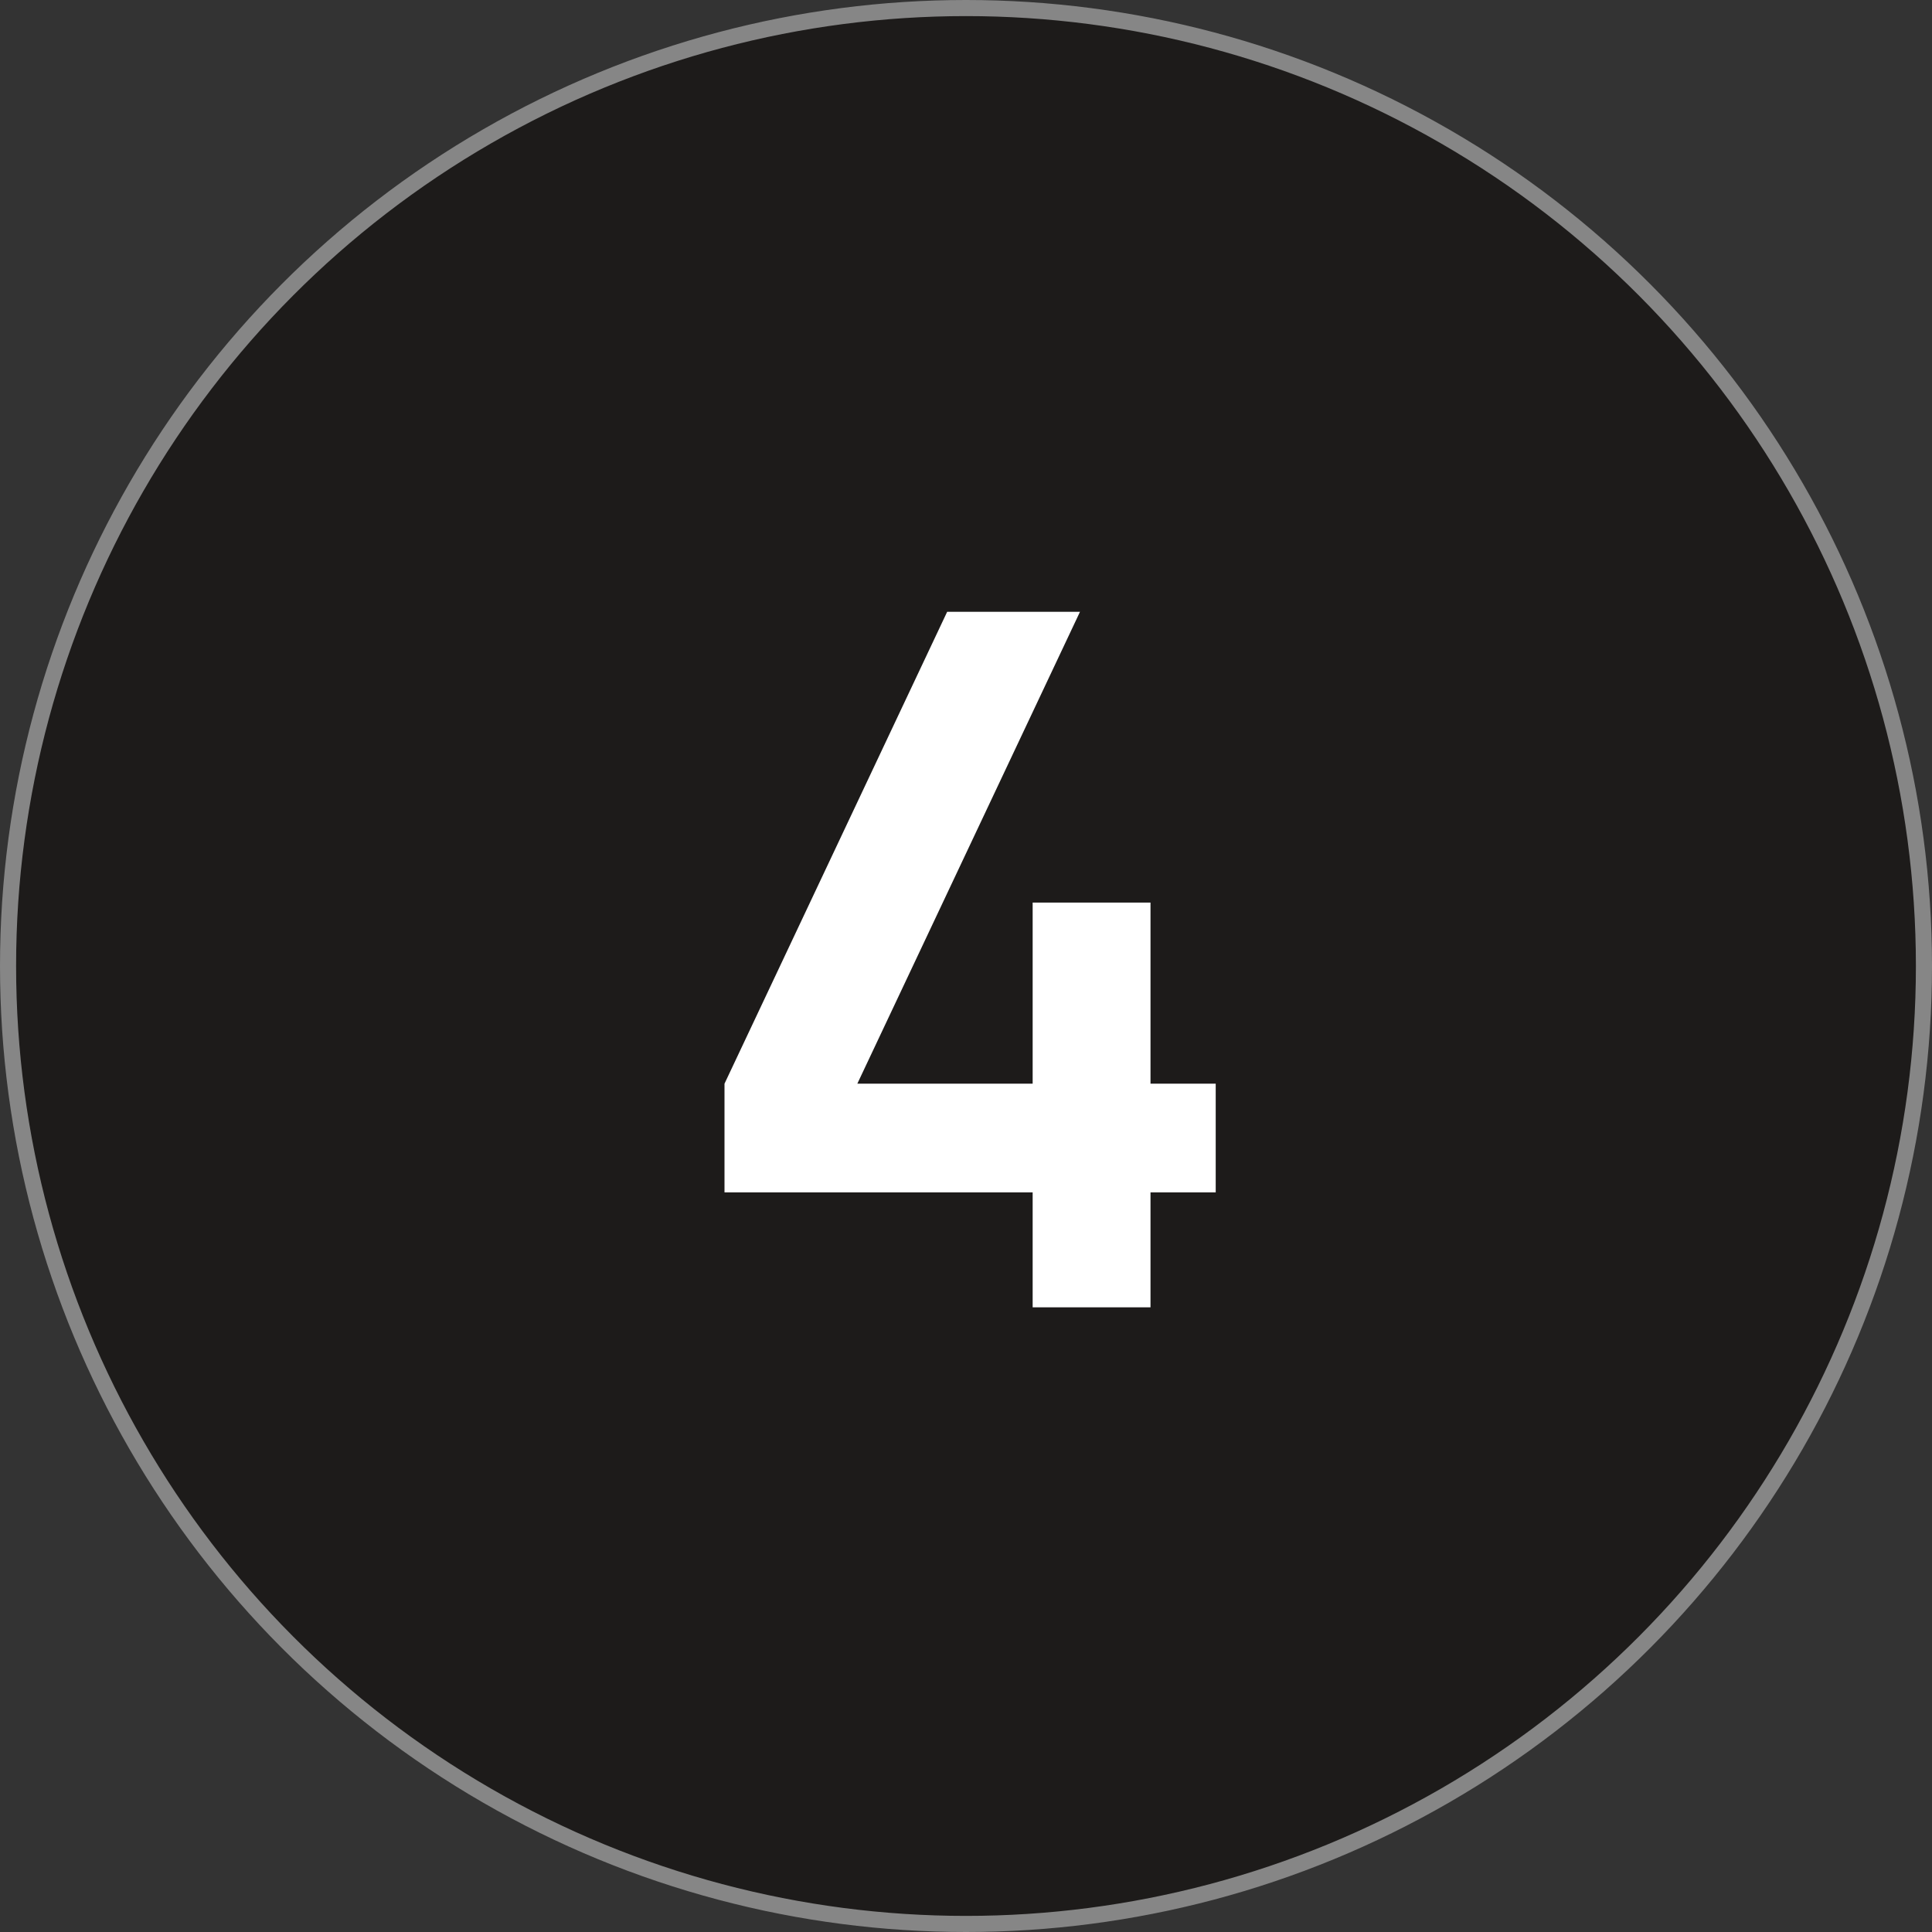 <?xml version="1.0" encoding="UTF-8"?> <svg xmlns="http://www.w3.org/2000/svg" width="120" height="120" viewBox="0 0 120 120" fill="none"><rect x="0" y="0" width="120" height="120" fill="#333333" stroke="none"/> <circle cx="60" cy="60" r="59.5" fill="#1D1B1A" stroke="#868686"></circle> <path d="M64.14 81.2V74.06H45V67.31L58.83 38H67.08L53.25 67.31H64.14V56.06H71.46V67.31H75.51V74.06H71.46V81.2H64.14Z" fill="white"></path> </svg> 